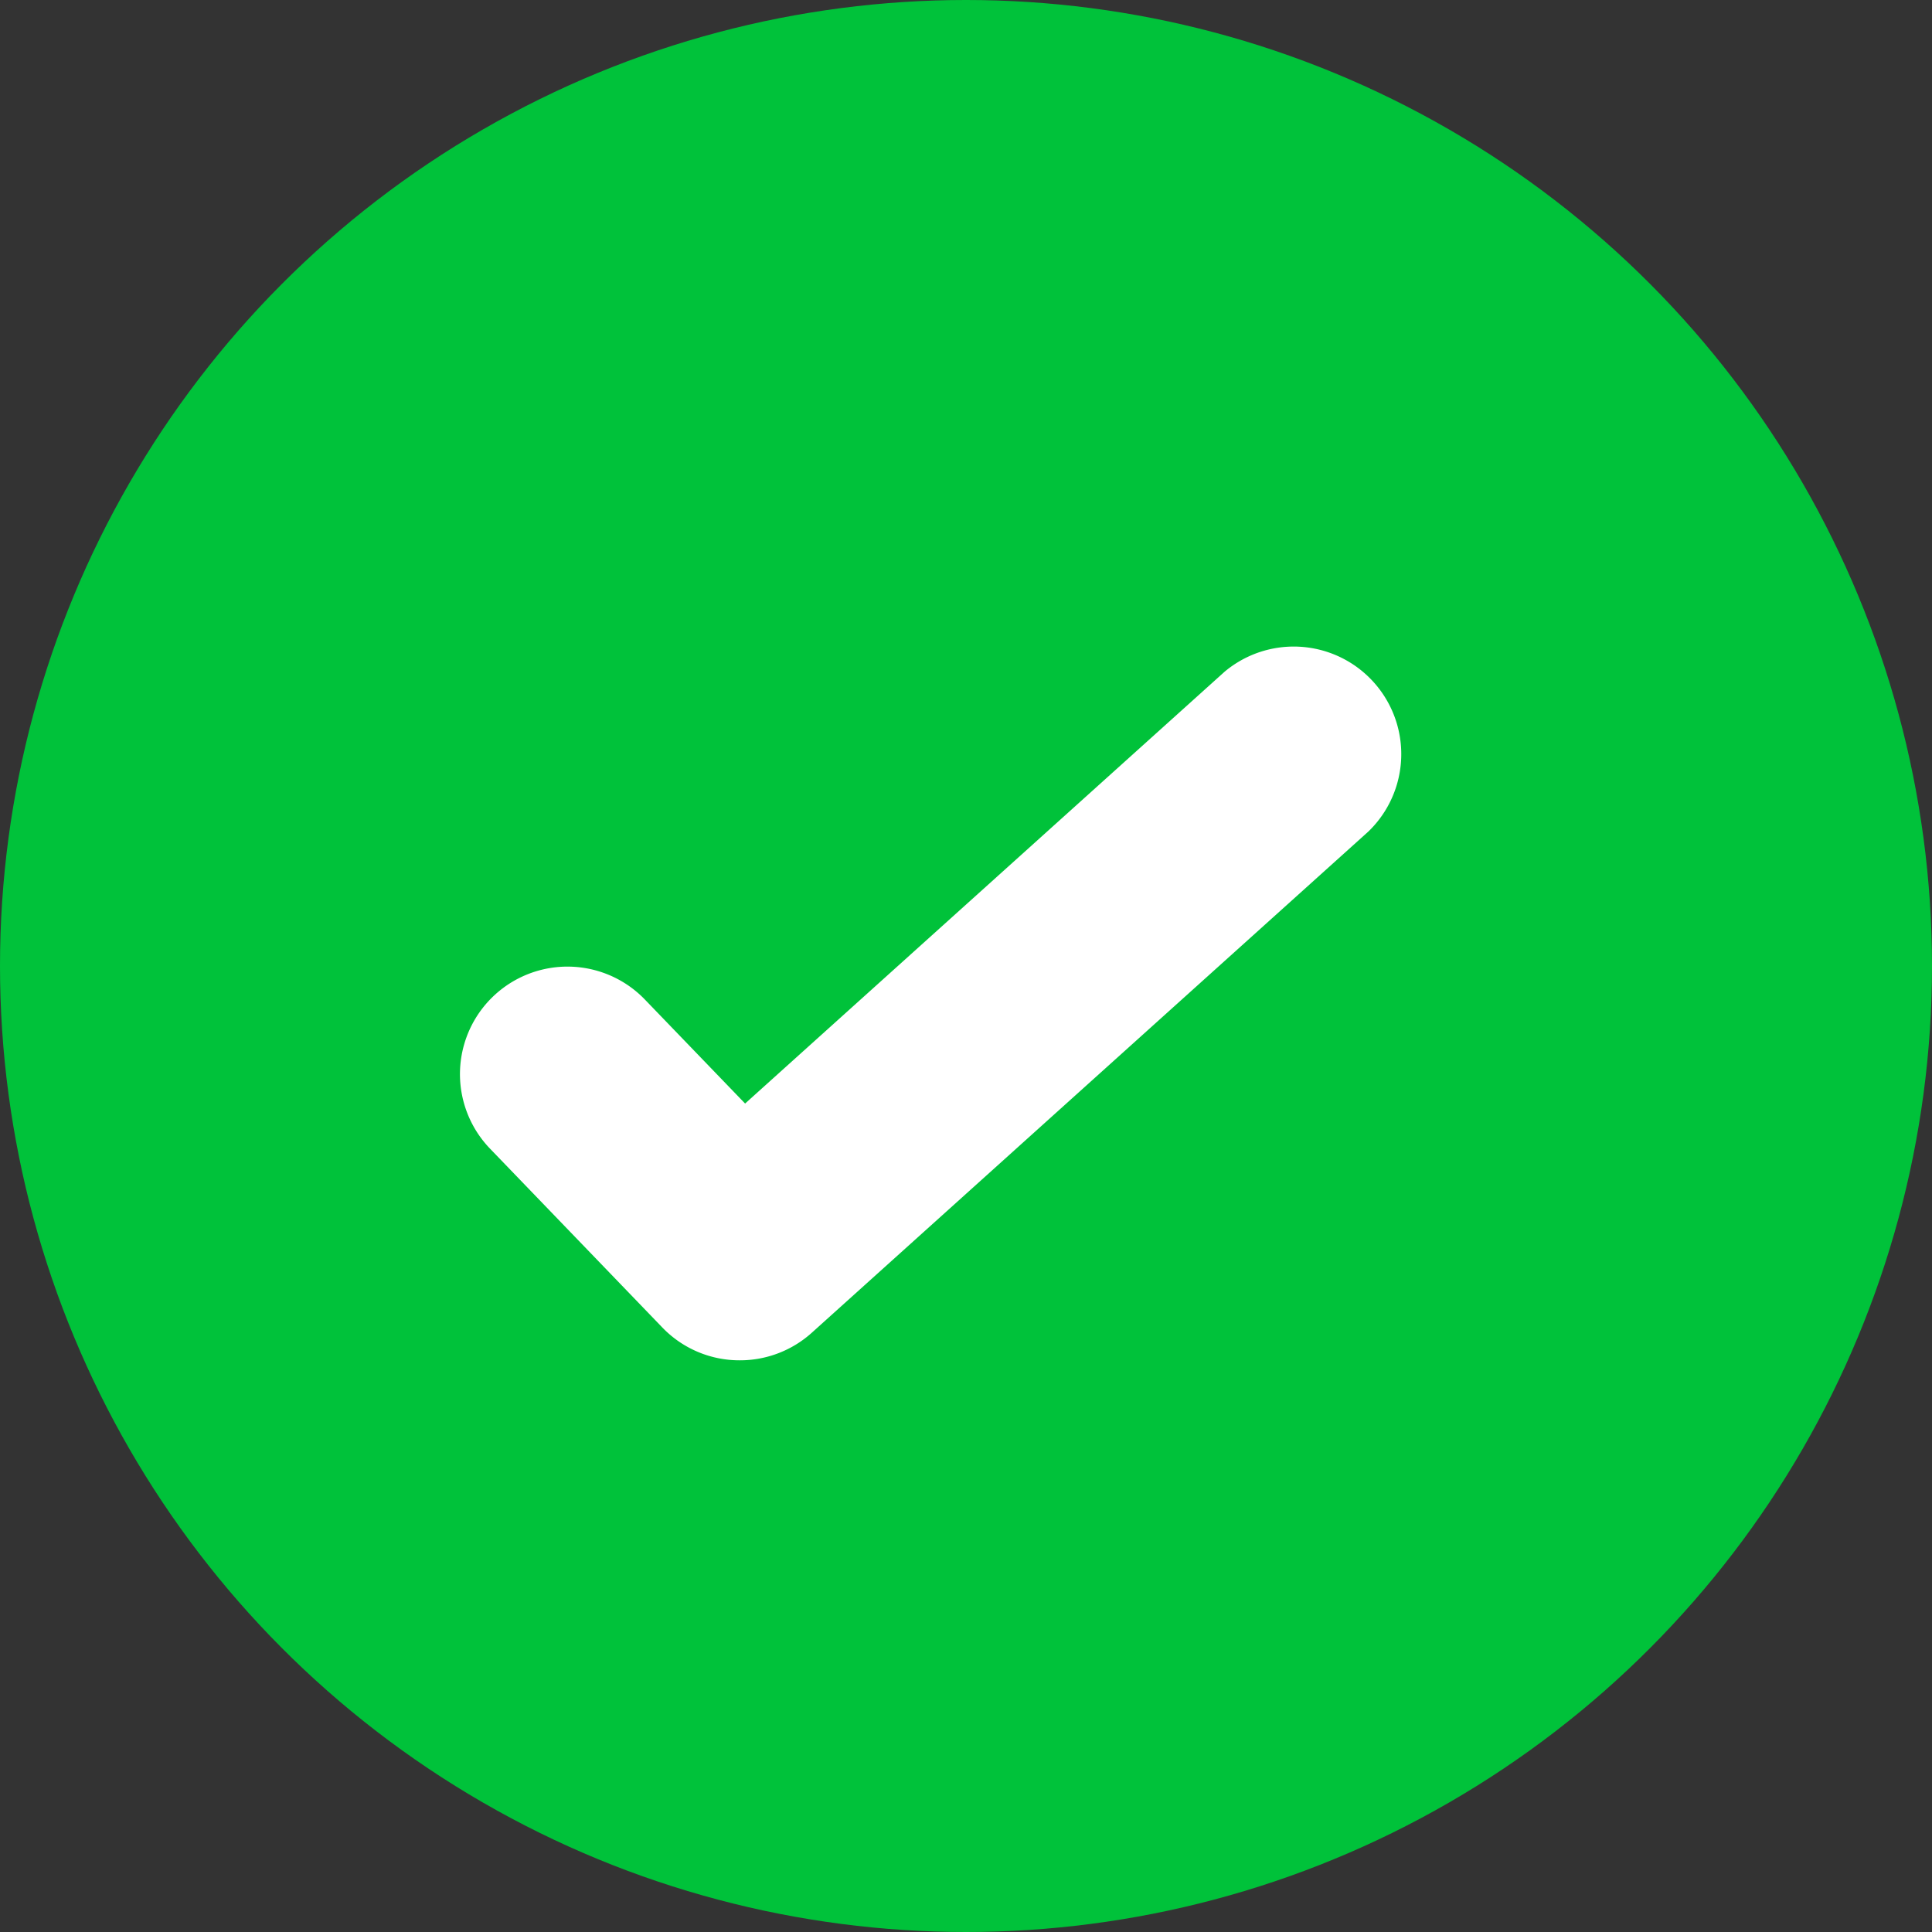<svg xmlns="http://www.w3.org/2000/svg" width="21" height="21" viewBox="0 0 21 21"><rect x="0" y="0" width="21" height="21" fill="#333333" stroke="none"/><g transform="translate(-1215 -4845)"><circle cx="10.5" cy="10.5" r="10.5" transform="translate(1215 4845)" fill="#00c23a"/><path d="M54.087,692.567a1.163,1.163,0,0,1-.842-.357l-1.873-1.944a1.168,1.168,0,0,1,1.684-1.62l1.089,1.13,5.211-4.693a1.169,1.169,0,0,1,1.564,1.736l-6.051,5.449A1.166,1.166,0,0,1,54.087,692.567Z" transform="translate(1168.954 4167.219)" fill="#fff"/></g></svg>